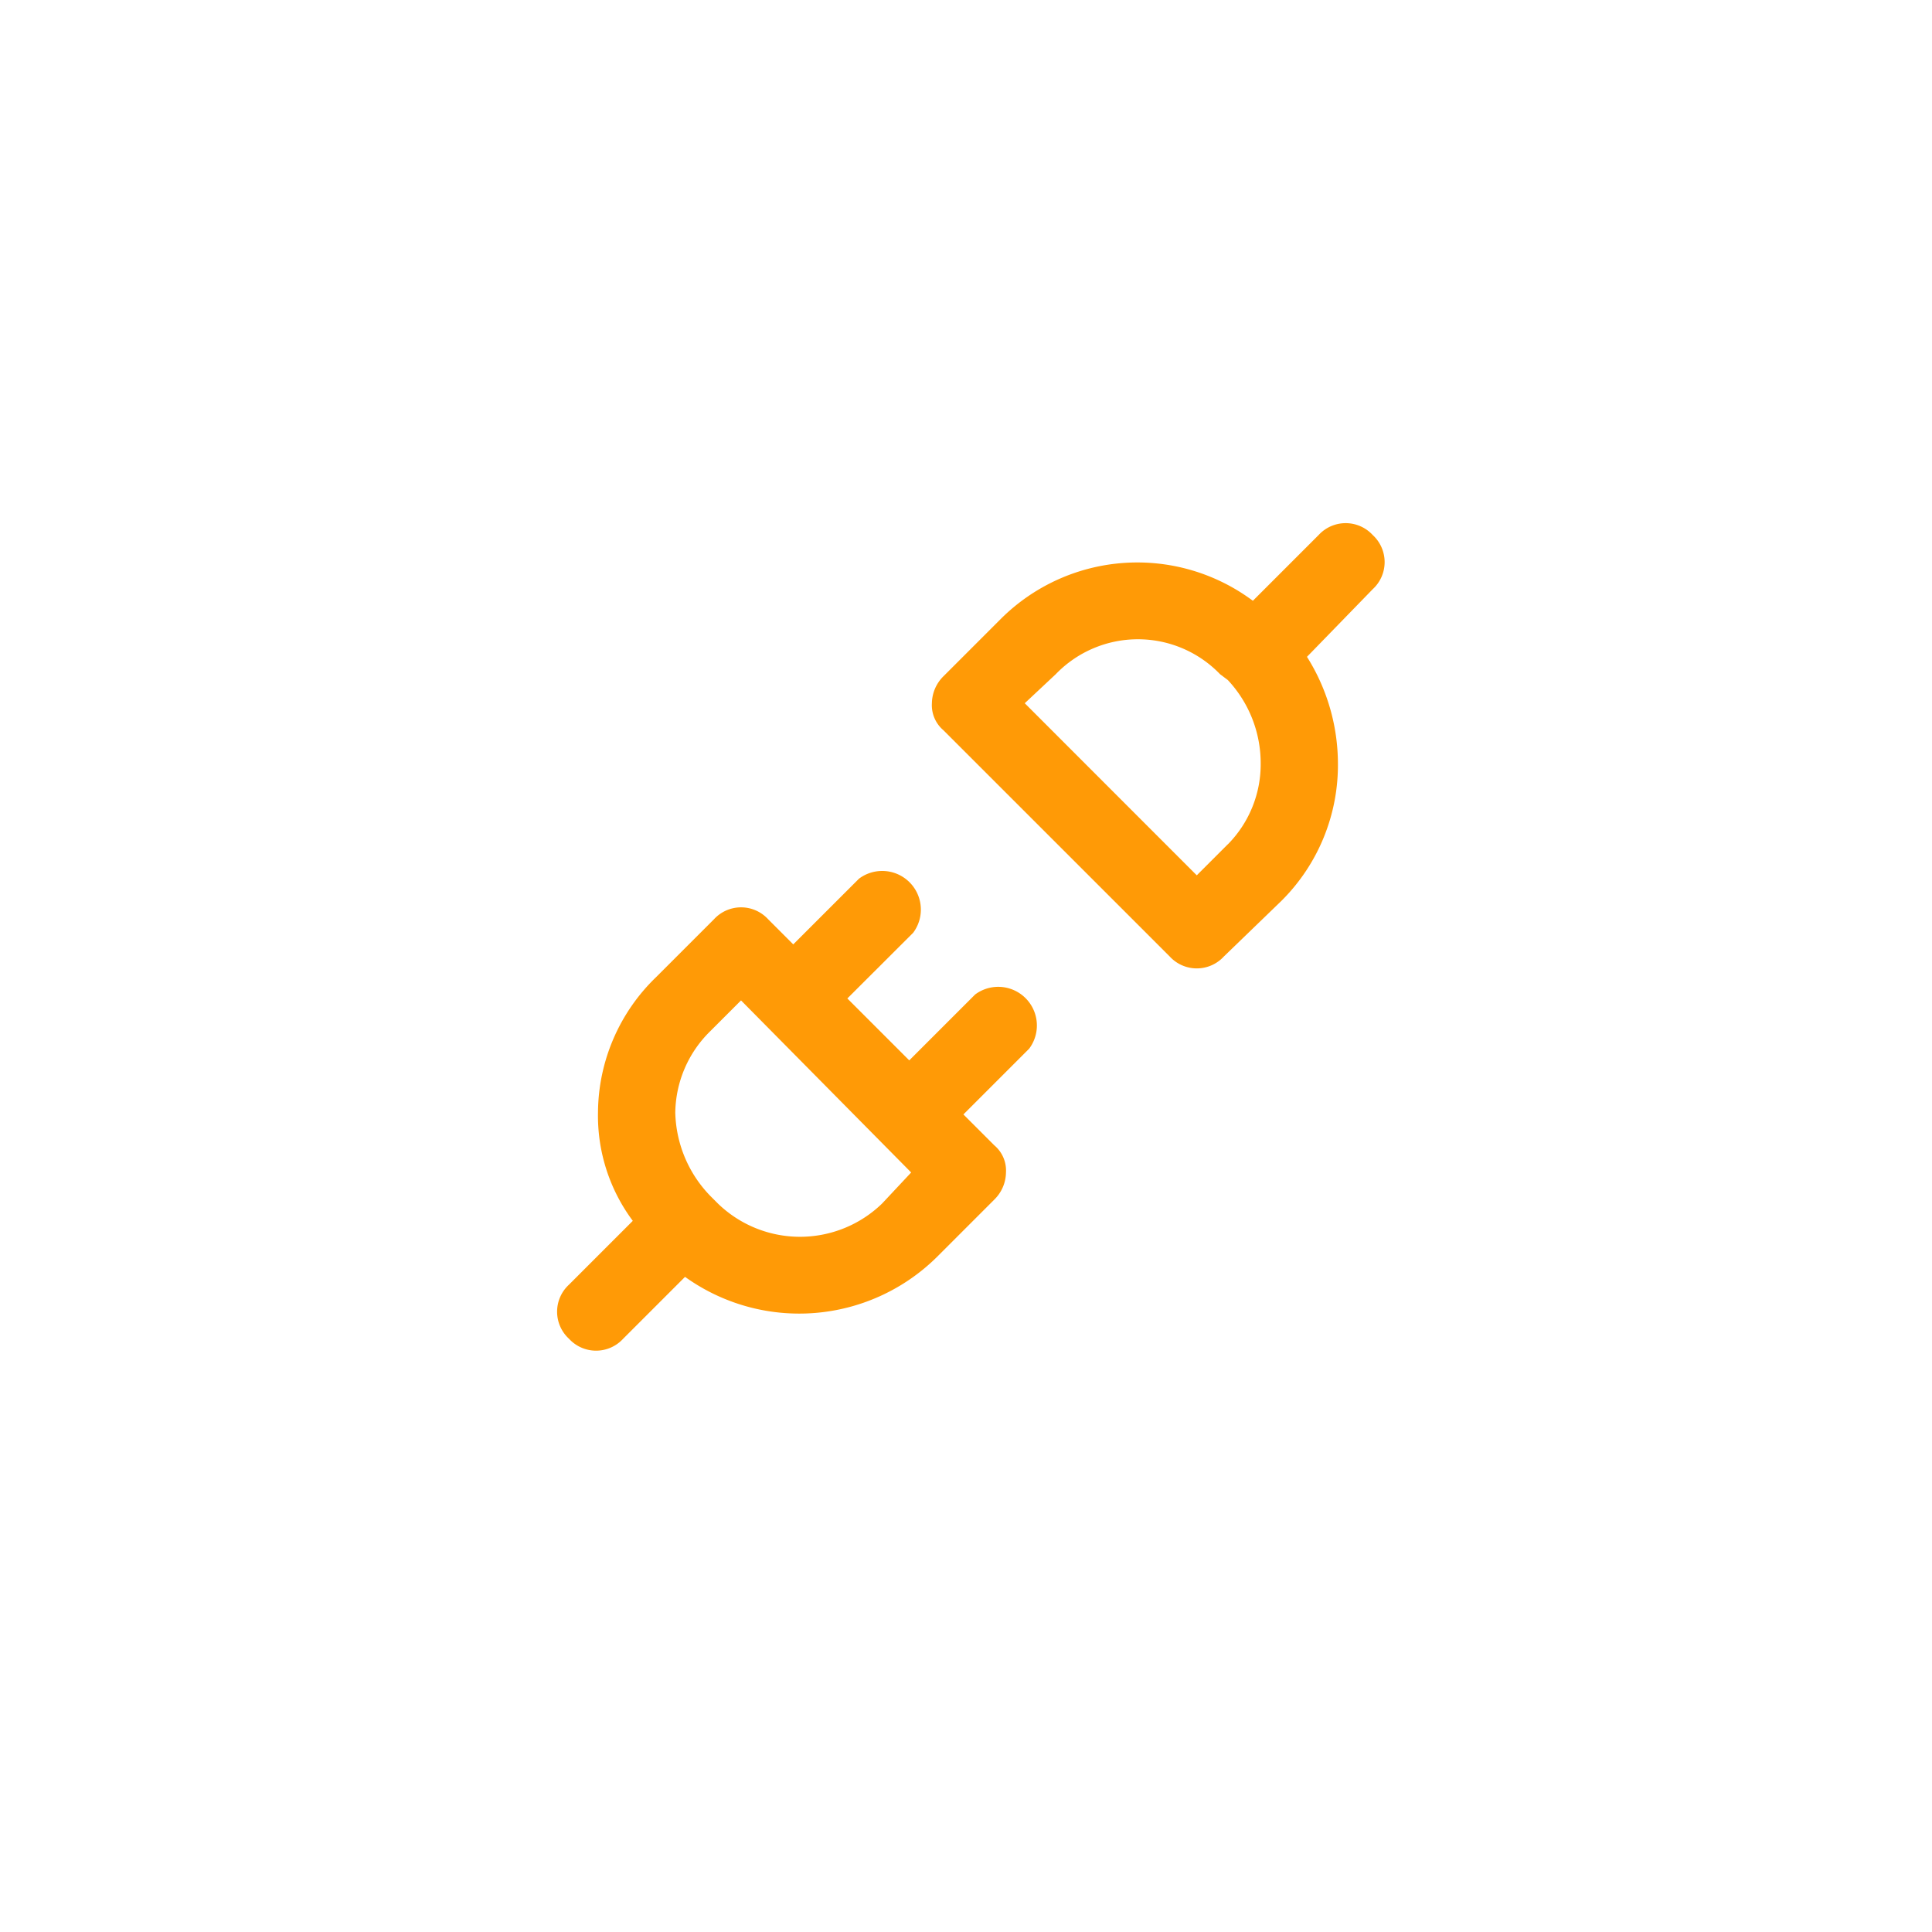 <svg xmlns="http://www.w3.org/2000/svg" xmlns:xlink="http://www.w3.org/1999/xlink" width="181" height="181" viewBox="0 0 181 181">
  <defs>
    <style>
      .cls-1 {
        fill: #fff;
      }

      .cls-2 {
        fill: none;
      }

      .cls-3 {
        fill: #ff9a06;
      }

      .cls-4 {
        filter: url(#Ellipse_43);
      }
    </style>
    <filter id="Ellipse_43" x="0" y="0" width="181" height="181" filterUnits="userSpaceOnUse">
      <feOffset dy="3" input="SourceAlpha"/>
      <feGaussianBlur stdDeviation="6" result="blur"/>
      <feFlood flood-color="#ff9a06" flood-opacity="0.2"/>
      <feComposite operator="in" in2="blur"/>
      <feComposite in="SourceGraphic"/>
    </filter>
  </defs>
  <g id="Kill" transform="translate(-689 -671)">
    <g class="cls-4" transform="matrix(1, 0, 0, 1, 689, 671)">
      <circle id="Ellipse_43-2" data-name="Ellipse 43" class="cls-1" cx="72.5" cy="72.5" r="72.5" transform="translate(18 15)"/>
    </g>
    <g id="Layer_2" data-name="Layer 2" transform="translate(733.975 712.975)">
      <g id="invisible_box" data-name="invisible box" transform="translate(0 0)">
        <rect id="Rectangle_171" data-name="Rectangle 171" class="cls-2" width="92" height="92" transform="translate(0.025 0.025)"/>
      </g>
      <g id="Layer_6" data-name="Layer 6" transform="translate(7.217 7.036)">
        <g id="Group_241" data-name="Group 241">
          <path id="Path_892" data-name="Path 892" class="cls-3" d="M43.135,30.792,36.977,36.95l-5.8-5.8L37.339,25a3.622,3.622,0,0,0-5.071-5.071L26.11,26.083l-2.355-2.355a3.441,3.441,0,0,0-5.071,0L13.25,29.162A17.75,17.75,0,0,0,7.816,41.841a16.482,16.482,0,0,0,3.26,10.143L5.1,57.961a3.441,3.441,0,0,0,0,5.071,3.441,3.441,0,0,0,5.071,0l5.8-5.8a18.344,18.344,0,0,0,23.546-1.811l5.434-5.434a3.623,3.623,0,0,0,1.087-2.536,3.079,3.079,0,0,0-1.087-2.536l-2.9-2.9,6.158-6.158a3.622,3.622,0,0,0-5.071-5.071ZM34.441,50.353a11.049,11.049,0,0,1-15.4,0l-.724-.725a11.592,11.592,0,0,1-3.26-7.788,10.867,10.867,0,0,1,3.26-7.607l2.9-2.9,15.939,16.12Z" transform="translate(-3.985 13.38)"/>
          <path id="Path_893" data-name="Path 893" class="cls-3" d="M61.9,5.1a3.441,3.441,0,0,0-5.071,0l-6.158,6.158a18.112,18.112,0,0,0-23.546,1.63l-5.434,5.434A3.623,3.623,0,0,0,20.6,20.857a3.079,3.079,0,0,0,1.087,2.536L42.881,44.584a3.441,3.441,0,0,0,5.071,0l5.434-5.253a17.931,17.931,0,0,0,5.253-12.86,18.837,18.837,0,0,0-2.9-9.962L61.9,10.171a3.441,3.441,0,0,0,0-5.071ZM48.314,34.079l-2.9,2.9L29.3,20.857l2.9-2.717a10.686,10.686,0,0,1,15.4,0l.724.543a11.411,11.411,0,0,1,3.079,7.788,10.686,10.686,0,0,1-3.079,7.607Z" transform="translate(14.513 -3.985)"/>
        </g>
      </g>
    </g>
  </g>
</svg>
